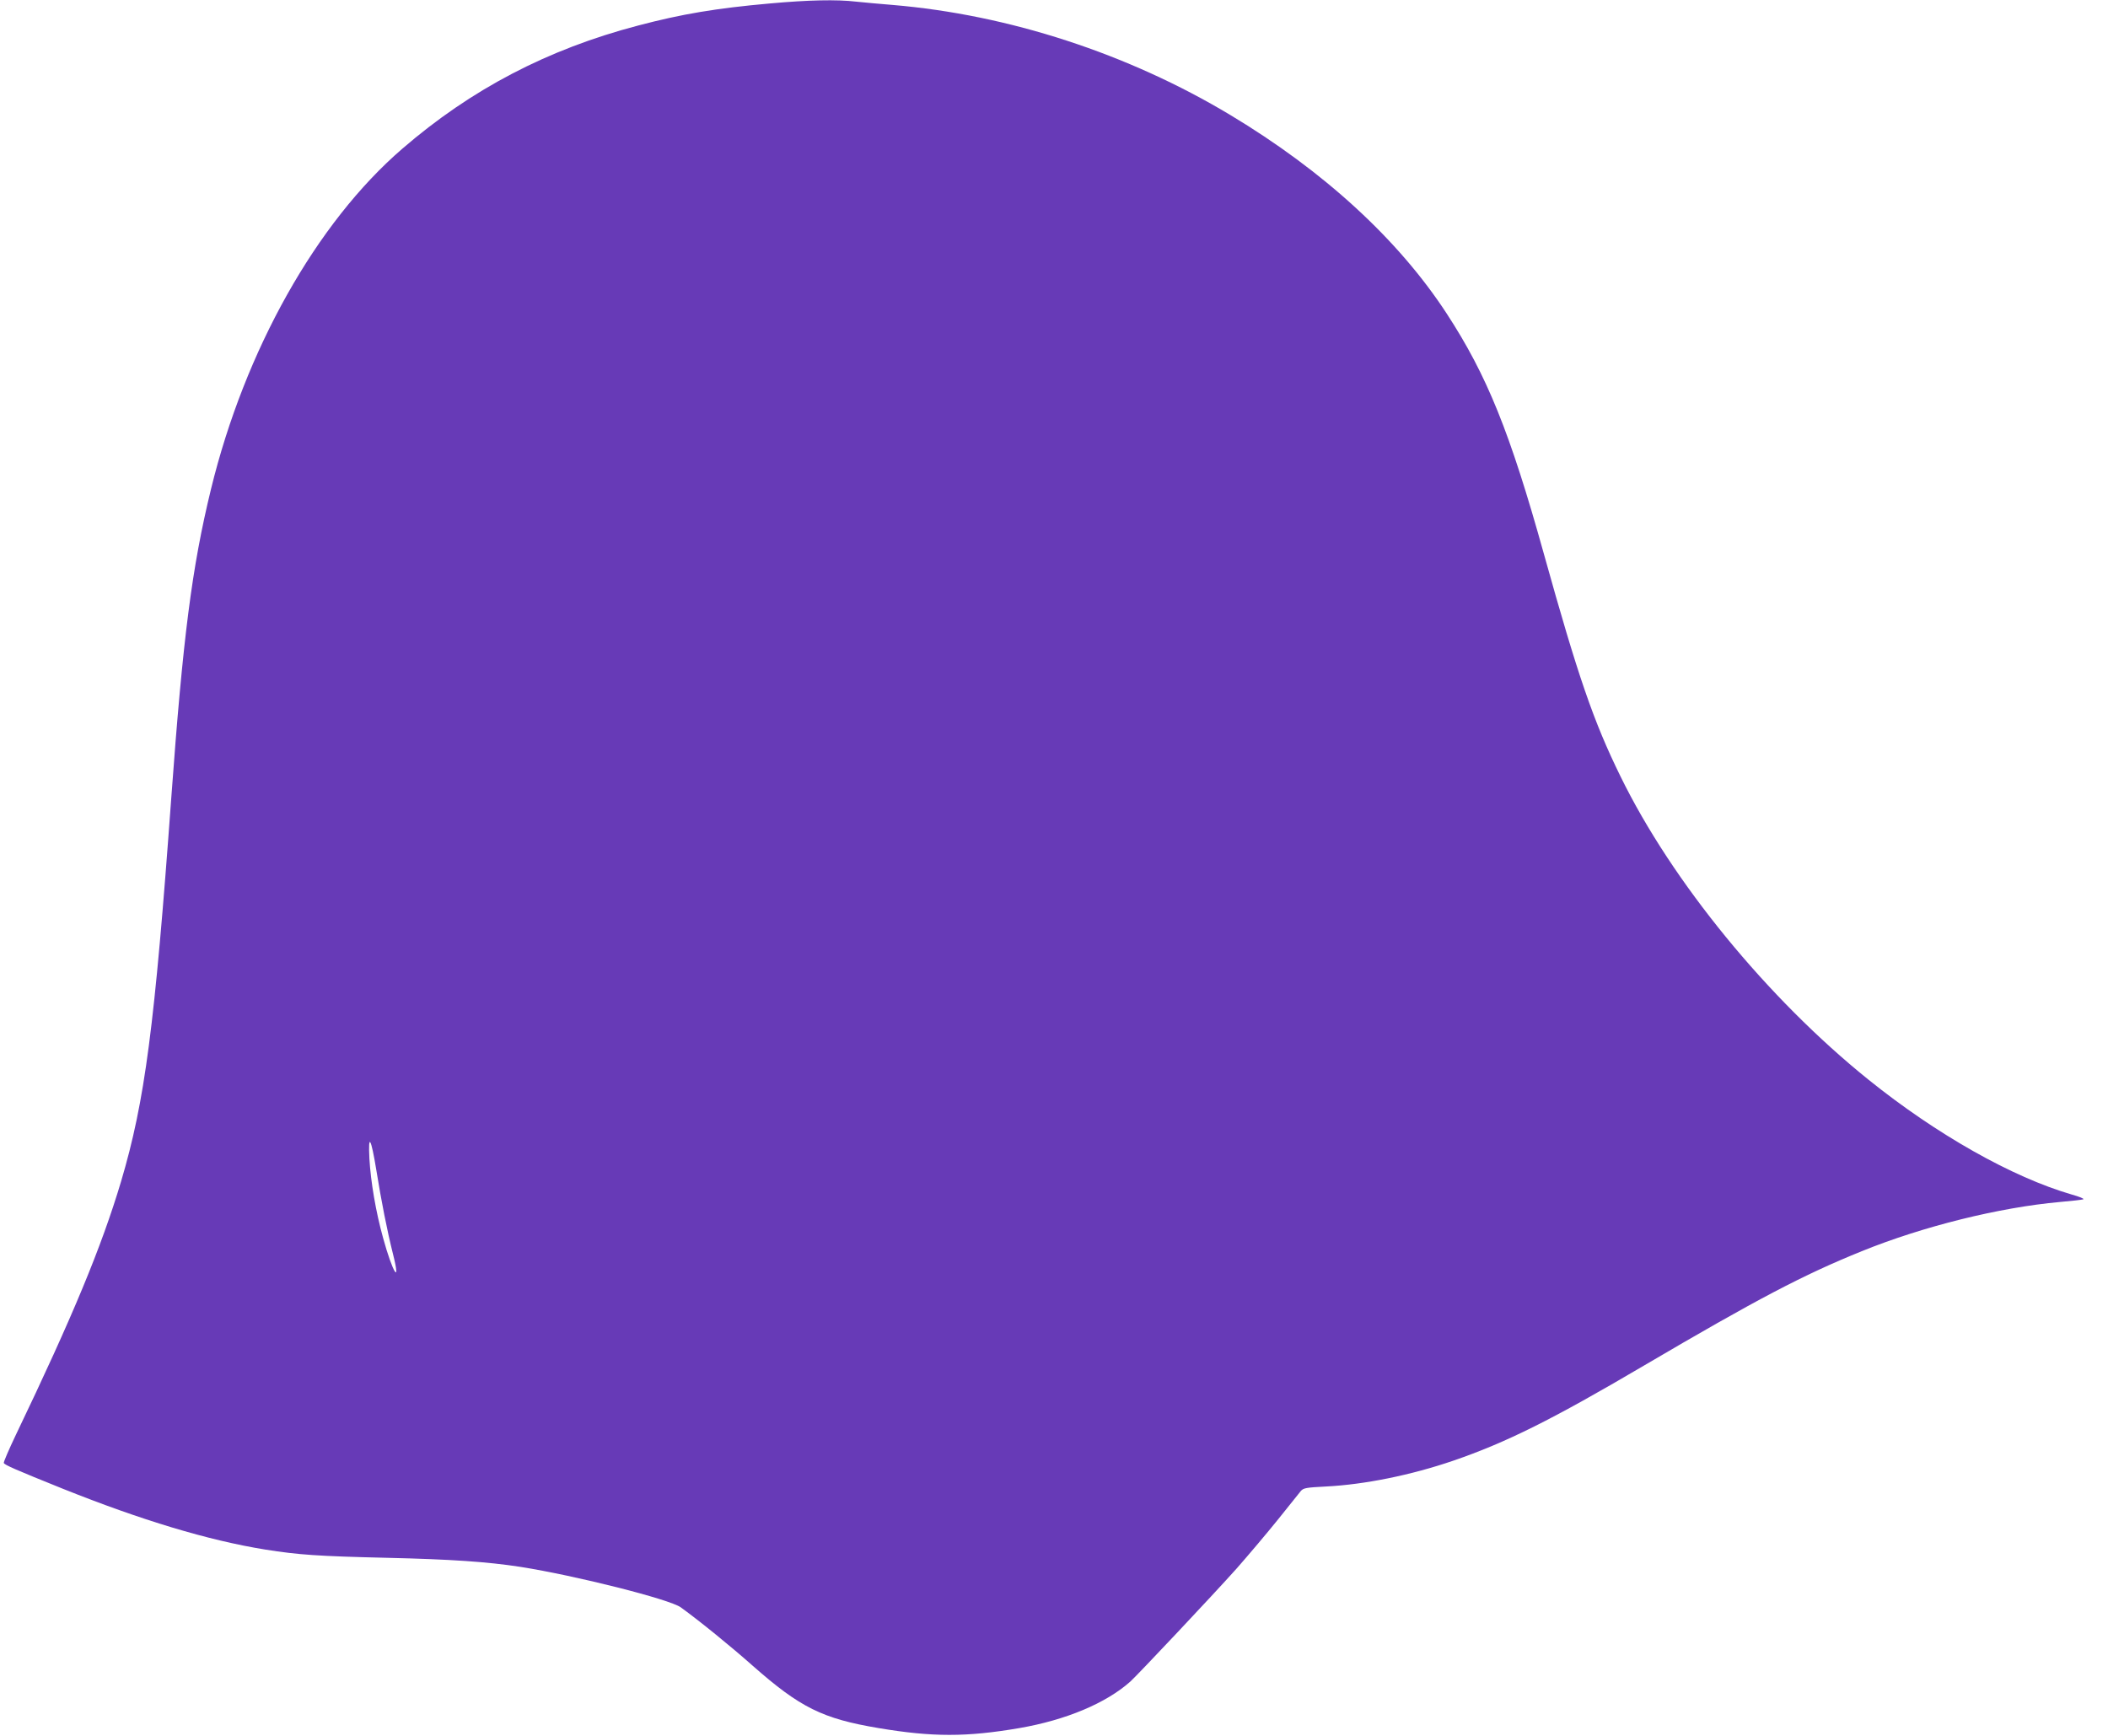 <?xml version="1.0" standalone="no"?>
<!DOCTYPE svg PUBLIC "-//W3C//DTD SVG 20010904//EN"
 "http://www.w3.org/TR/2001/REC-SVG-20010904/DTD/svg10.dtd">
<svg version="1.0" xmlns="http://www.w3.org/2000/svg"
 width="1280pt" height="1054pt" viewBox="0 0 1280 1054"
 preserveAspectRatio="xMidYMid meet">
<g transform="translate(0,1054) scale(0.1,-0.1)"
fill="#673ab7" stroke="none">
<path d="M4675 10519 c-326 -29 -535 -64 -800 -134 -550 -144 -1014 -387
-1432 -748 -521 -449 -956 -1223 -1162 -2068 -116 -476 -170 -899 -241 -1874
-101 -1392 -160 -1841 -305 -2330 -119 -398 -293 -818 -639 -1539 -42 -88 -75
-165 -73 -170 5 -12 69 -40 357 -156 477 -191 884 -314 1231 -370 204 -32 315
-40 739 -50 390 -9 608 -24 810 -55 336 -53 907 -197 974 -246 116 -84 304
-237 436 -354 289 -255 425 -322 765 -379 327 -55 534 -55 855 0 283 49 526
151 674 283 48 44 503 527 645 686 73 83 187 218 253 300 66 83 128 159 137
171 16 18 33 21 152 27 236 12 517 69 774 157 323 111 601 250 1155 576 691
406 969 552 1325 696 372 151 836 266 1205 299 69 6 132 13 140 16 8 3 -23 16
-70 29 -361 105 -820 364 -1235 698 -612 493 -1192 1201 -1505 1841 -164 334
-258 607 -465 1350 -206 740 -346 1086 -590 1460 -294 451 -747 866 -1315
1207 -621 373 -1347 609 -2050 668 -74 6 -174 15 -221 20 -120 14 -291 10
-524 -11z m-2390 -7084 c30 -187 66 -370 101 -509 50 -198 -2 -115 -60 97 -44
158 -75 341 -83 482 -8 157 10 126 42 -70z"/>
</g>
</svg>
